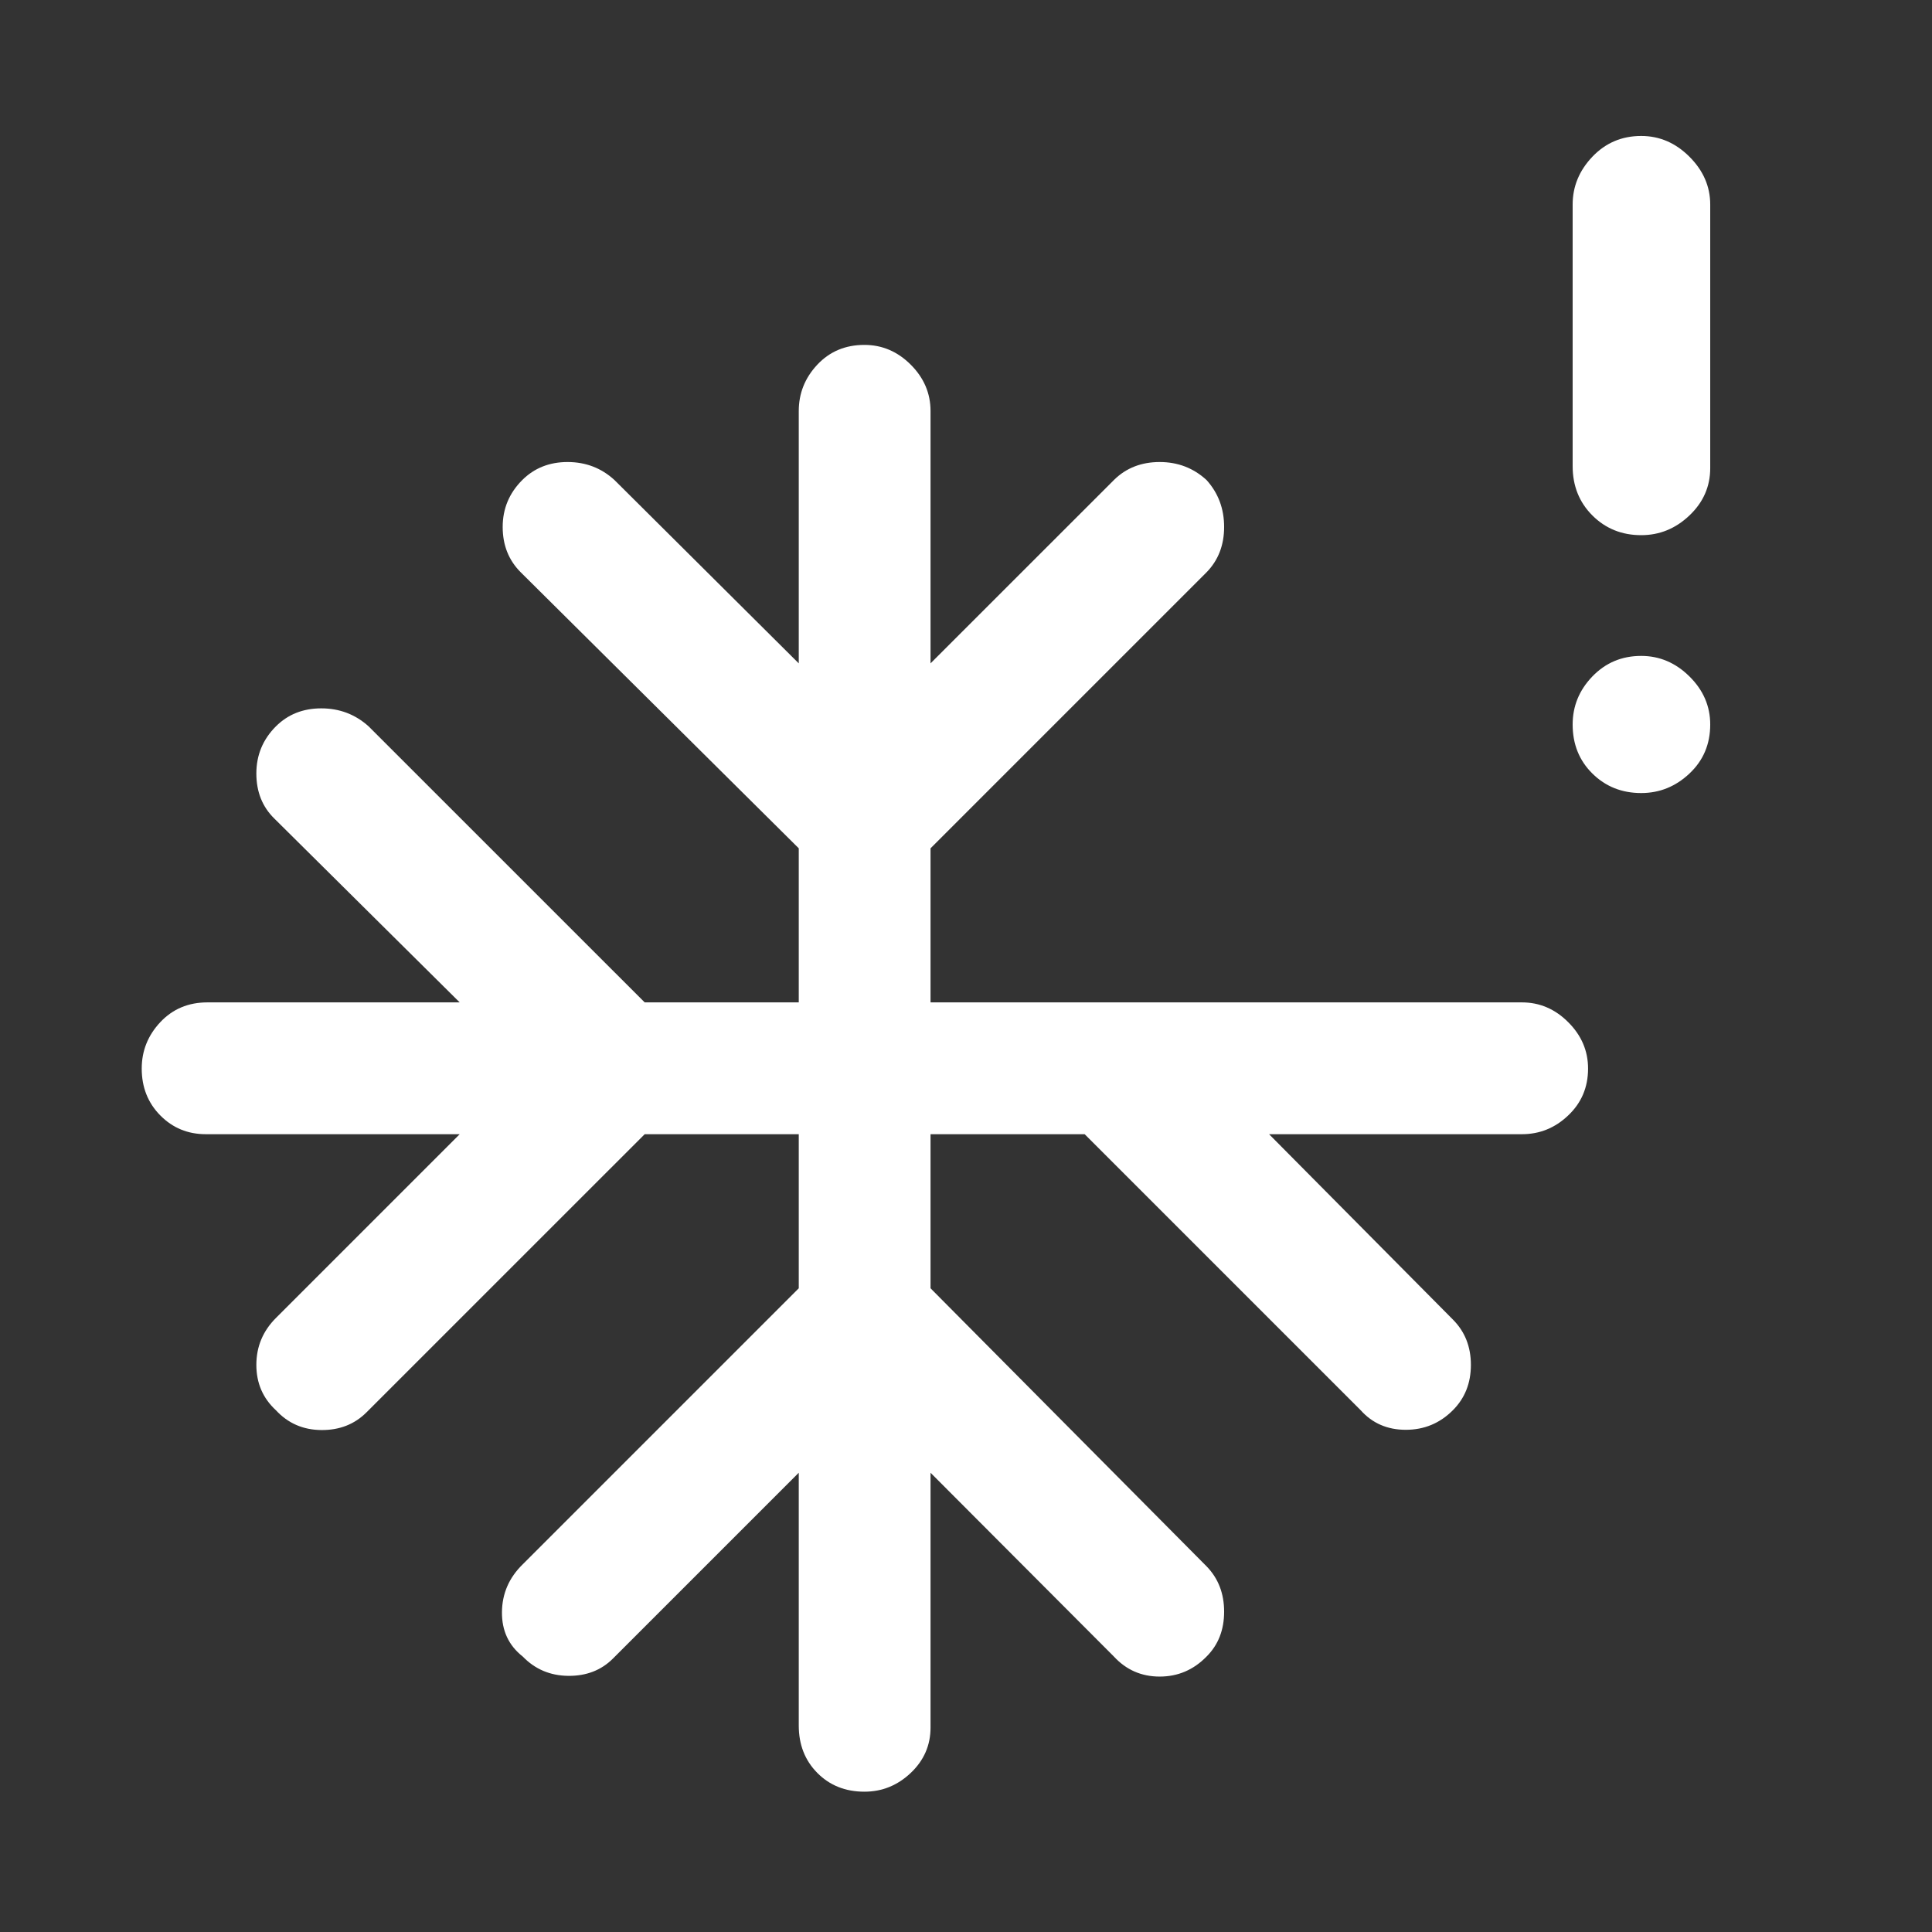 <svg width="48" height="48" viewBox="0 0 48 48" fill="none" xmlns="http://www.w3.org/2000/svg">
<rect x="0" y="0" width="48" height="48" fill="#333333" stroke="none"/>
<g id="severe_cold">
<path id="Vector" d="M40.775 19.703C40.294 19.703 39.89 19.542 39.562 19.218C39.235 18.895 39.072 18.489 39.072 18C39.072 17.544 39.235 17.146 39.562 16.806C39.89 16.466 40.294 16.296 40.775 16.296C41.231 16.296 41.63 16.466 41.974 16.806C42.318 17.146 42.49 17.544 42.49 18C42.49 18.489 42.318 18.895 41.974 19.218C41.63 19.542 41.231 19.703 40.775 19.703ZM19.845 36.59L15.229 41.206C14.938 41.497 14.568 41.64 14.12 41.636C13.671 41.632 13.293 41.472 12.987 41.156C12.639 40.882 12.467 40.514 12.471 40.054C12.475 39.593 12.647 39.197 12.987 38.865L19.845 32.007V28.179H16.017L9.108 35.087C8.81 35.386 8.435 35.533 7.982 35.529C7.53 35.525 7.154 35.361 6.855 35.037C6.531 34.738 6.369 34.363 6.369 33.91C6.369 33.458 6.531 33.069 6.855 32.745L11.421 28.179H5.115C4.667 28.179 4.29 28.024 3.982 27.712C3.675 27.401 3.521 27.013 3.521 26.548C3.521 26.108 3.675 25.724 3.982 25.396C4.29 25.068 4.68 24.904 5.153 24.904H11.421L6.817 20.338C6.519 20.047 6.369 19.674 6.369 19.217C6.369 18.761 6.531 18.37 6.855 18.046C7.154 17.748 7.53 17.599 7.982 17.599C8.435 17.599 8.827 17.748 9.158 18.046L16.017 24.904H19.845V21.076L12.937 14.218C12.638 13.92 12.489 13.544 12.489 13.092C12.489 12.639 12.651 12.251 12.975 11.927C13.274 11.629 13.649 11.479 14.101 11.479C14.554 11.479 14.943 11.629 15.267 11.927L19.845 16.481V10.213C19.845 9.773 19.998 9.389 20.305 9.061C20.613 8.733 21.003 8.569 21.476 8.569C21.916 8.569 22.3 8.733 22.628 9.061C22.956 9.389 23.119 9.773 23.119 10.213V16.481L27.686 11.915C27.984 11.625 28.36 11.479 28.812 11.479C29.265 11.479 29.653 11.629 29.977 11.927C30.268 12.251 30.413 12.639 30.413 13.092C30.413 13.544 30.268 13.92 29.977 14.218L23.119 21.076V24.904H37.811C38.251 24.904 38.635 25.068 38.962 25.396C39.291 25.724 39.455 26.108 39.455 26.548C39.455 27.013 39.291 27.401 38.962 27.712C38.635 28.024 38.251 28.179 37.811 28.179H31.53L36.096 32.783C36.395 33.082 36.544 33.458 36.544 33.91C36.544 34.363 36.395 34.738 36.096 35.037C35.773 35.361 35.383 35.523 34.926 35.523C34.47 35.523 34.096 35.361 33.806 35.037L26.948 28.179H23.119V32.007L29.977 38.915C30.268 39.214 30.413 39.589 30.413 40.042C30.413 40.494 30.268 40.866 29.977 41.156C29.653 41.488 29.265 41.654 28.812 41.654C28.36 41.654 27.98 41.488 27.674 41.156L23.119 36.59V42.92C23.119 43.36 22.956 43.736 22.628 44.047C22.3 44.358 21.916 44.514 21.476 44.514C21.003 44.514 20.613 44.358 20.305 44.047C19.998 43.736 19.845 43.344 19.845 42.87V36.59ZM40.775 13.296C40.294 13.296 39.89 13.133 39.562 12.806C39.235 12.479 39.072 12.07 39.072 11.581V5.081C39.072 4.634 39.235 4.238 39.562 3.894C39.89 3.55 40.294 3.378 40.775 3.378C41.231 3.378 41.63 3.55 41.974 3.894C42.318 4.238 42.49 4.634 42.49 5.081V11.631C42.49 12.087 42.318 12.479 41.974 12.806C41.63 13.133 41.231 13.296 40.775 13.296Z" fill="white"/>
</g>
</svg>
